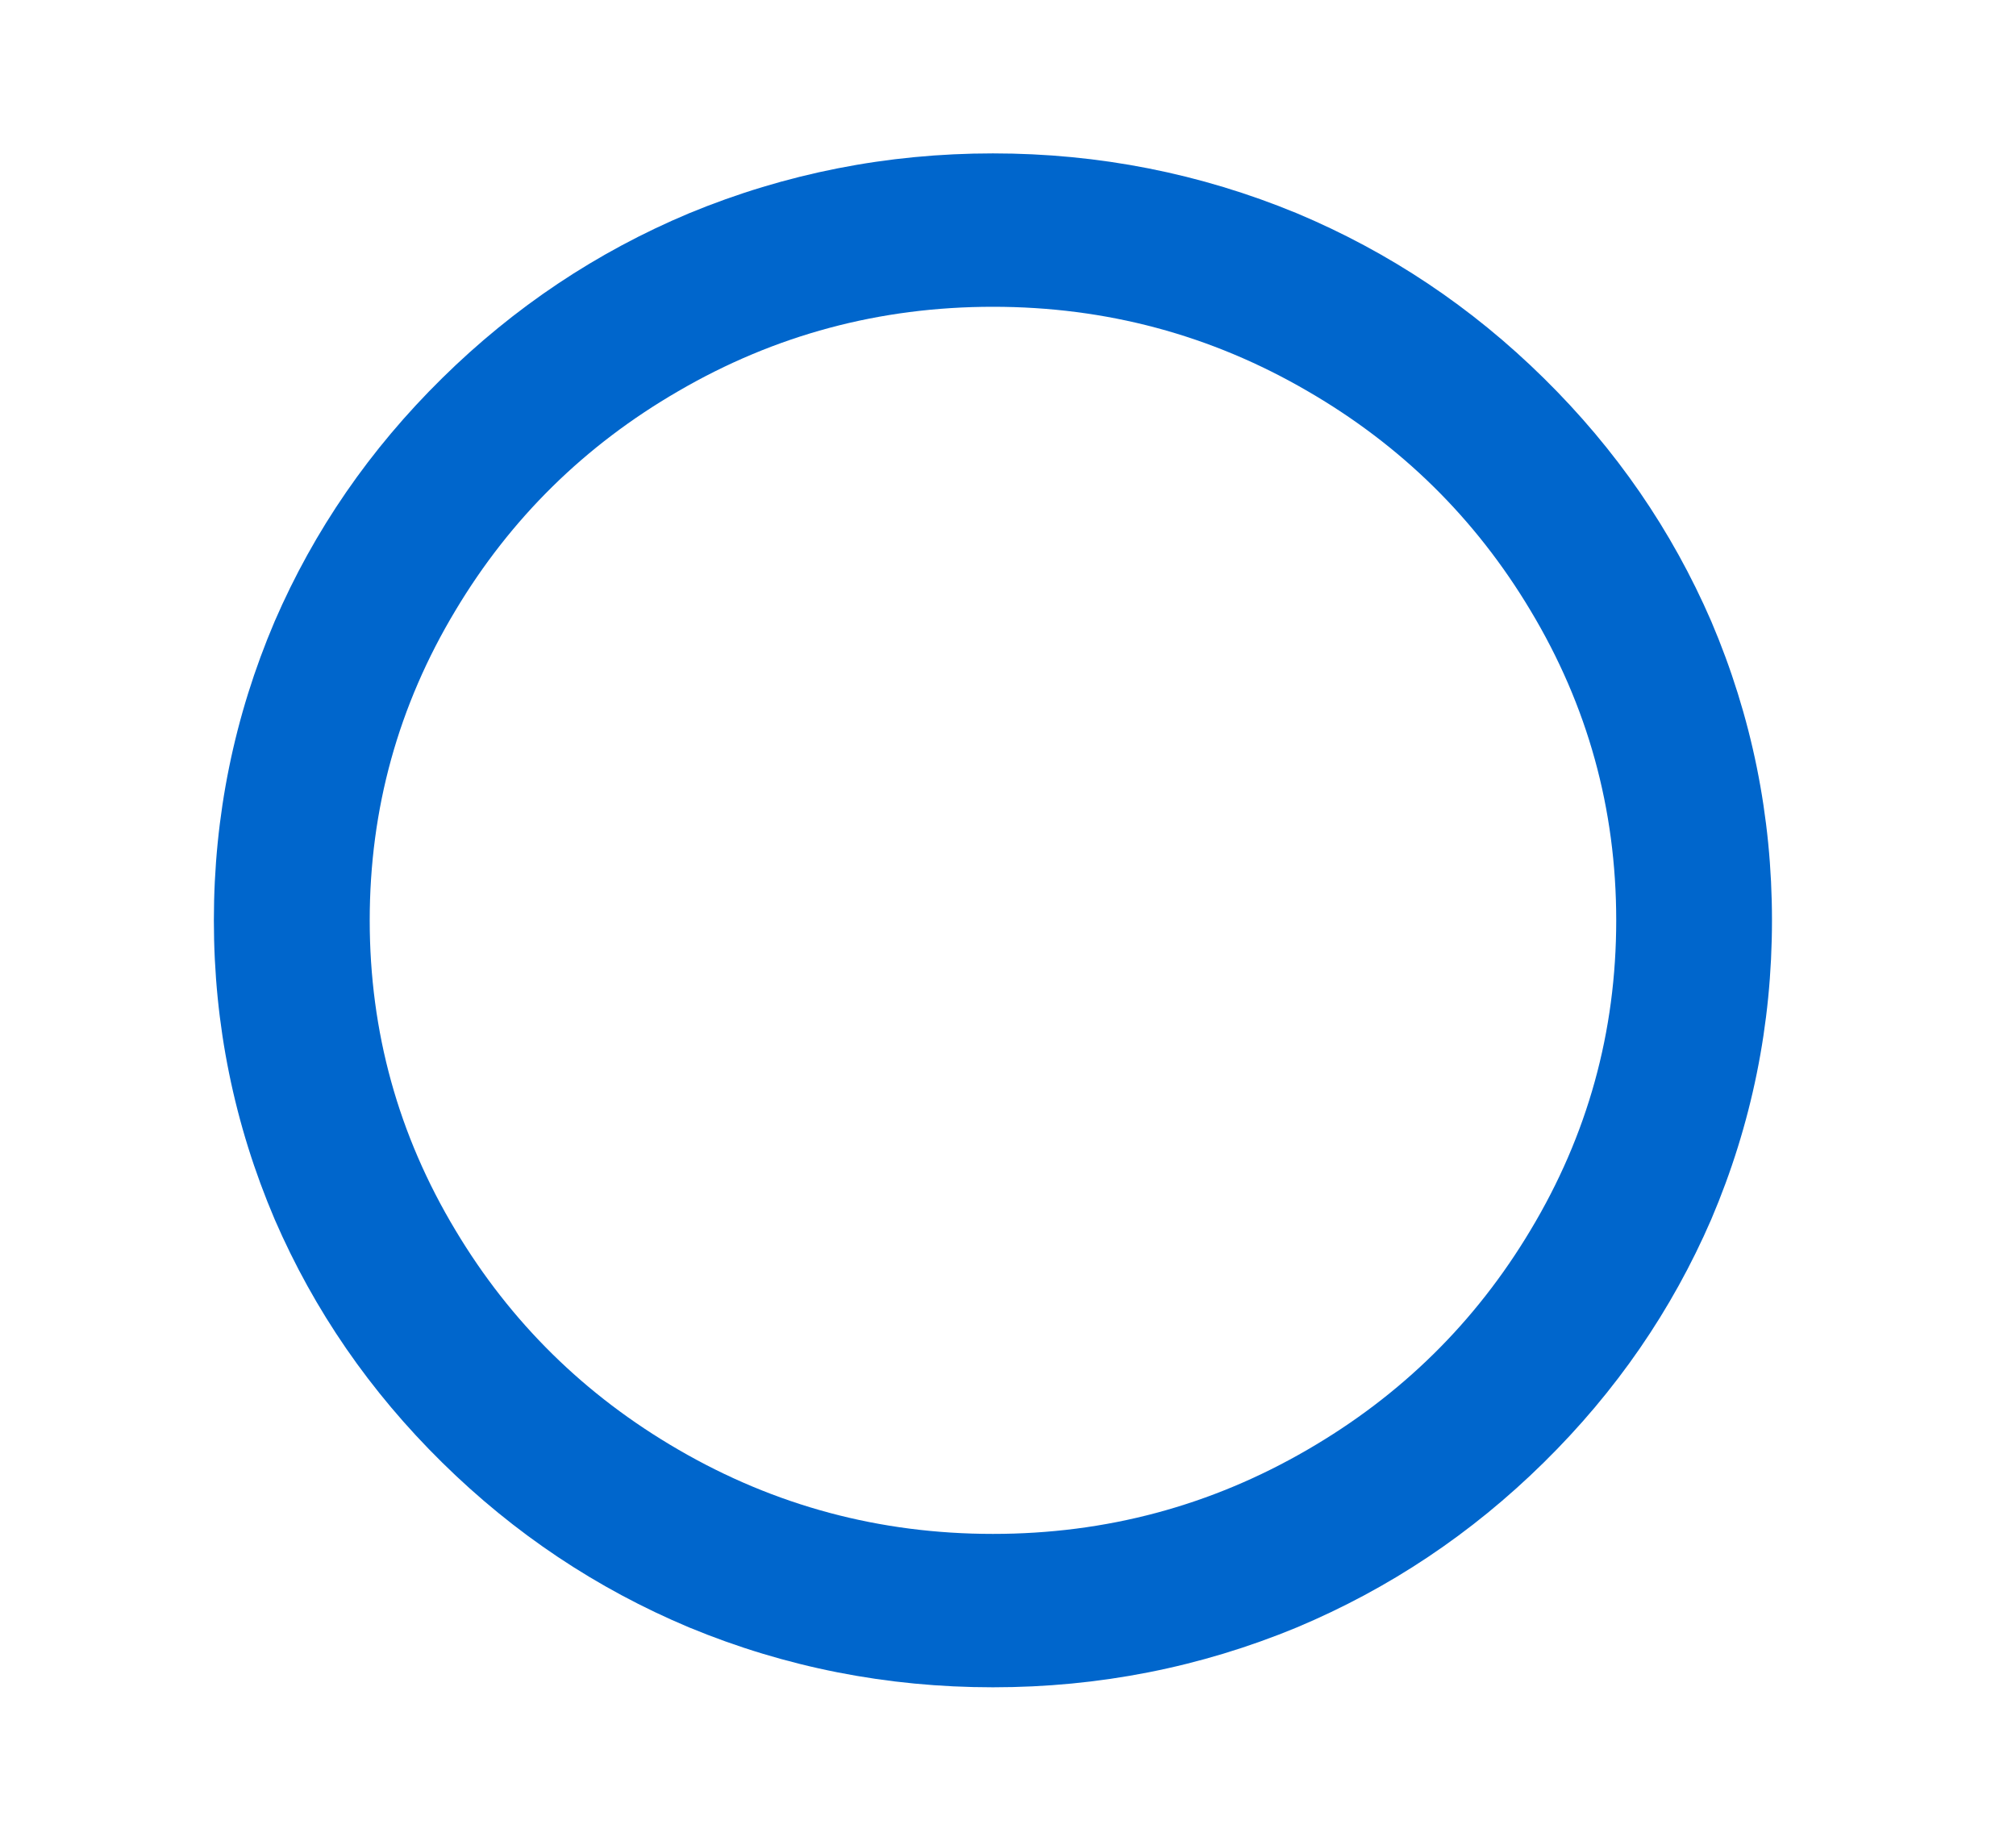 <svg xmlns="http://www.w3.org/2000/svg" width="23" height="21" viewBox="0 0 23 21" fill="none">
<path d="M11.328 19.25C10.12 19.25 8.964 19.023 7.862 18.567C6.807 18.124 5.868 17.497 5.045 16.686C4.221 15.875 3.584 14.951 3.134 13.912C2.672 12.828 2.44 11.69 2.44 10.5C2.44 9.31 2.672 8.172 3.134 7.088C3.584 6.049 4.221 5.125 5.045 4.314C5.868 3.503 6.807 2.876 7.862 2.433C8.964 1.978 10.12 1.75 11.328 1.75C12.537 1.75 13.693 1.978 14.795 2.433C15.85 2.876 16.789 3.503 17.612 4.314C18.436 5.125 19.073 6.049 19.523 7.088C19.985 8.172 20.216 9.31 20.216 10.5C20.216 11.69 19.985 12.828 19.523 13.912C19.073 14.951 18.436 15.875 17.612 16.686C16.789 17.497 15.85 18.124 14.795 18.567C13.693 19.023 12.537 19.25 11.328 19.25ZM11.328 17.5C12.62 17.5 13.817 17.179 14.919 16.538C15.986 15.919 16.833 15.085 17.461 14.035C18.113 12.95 18.439 11.772 18.439 10.5C18.439 9.228 18.113 8.05 17.461 6.965C16.833 5.915 15.986 5.081 14.919 4.463C13.817 3.821 12.62 3.5 11.328 3.5C10.037 3.5 8.84 3.821 7.738 4.463C6.671 5.081 5.824 5.915 5.196 6.965C4.544 8.05 4.218 9.228 4.218 10.5C4.218 11.772 4.544 12.95 5.196 14.035C5.824 15.085 6.671 15.919 7.738 16.538C8.84 17.179 10.037 17.5 11.328 17.5Z" fill="#0066CC"/>
</svg>